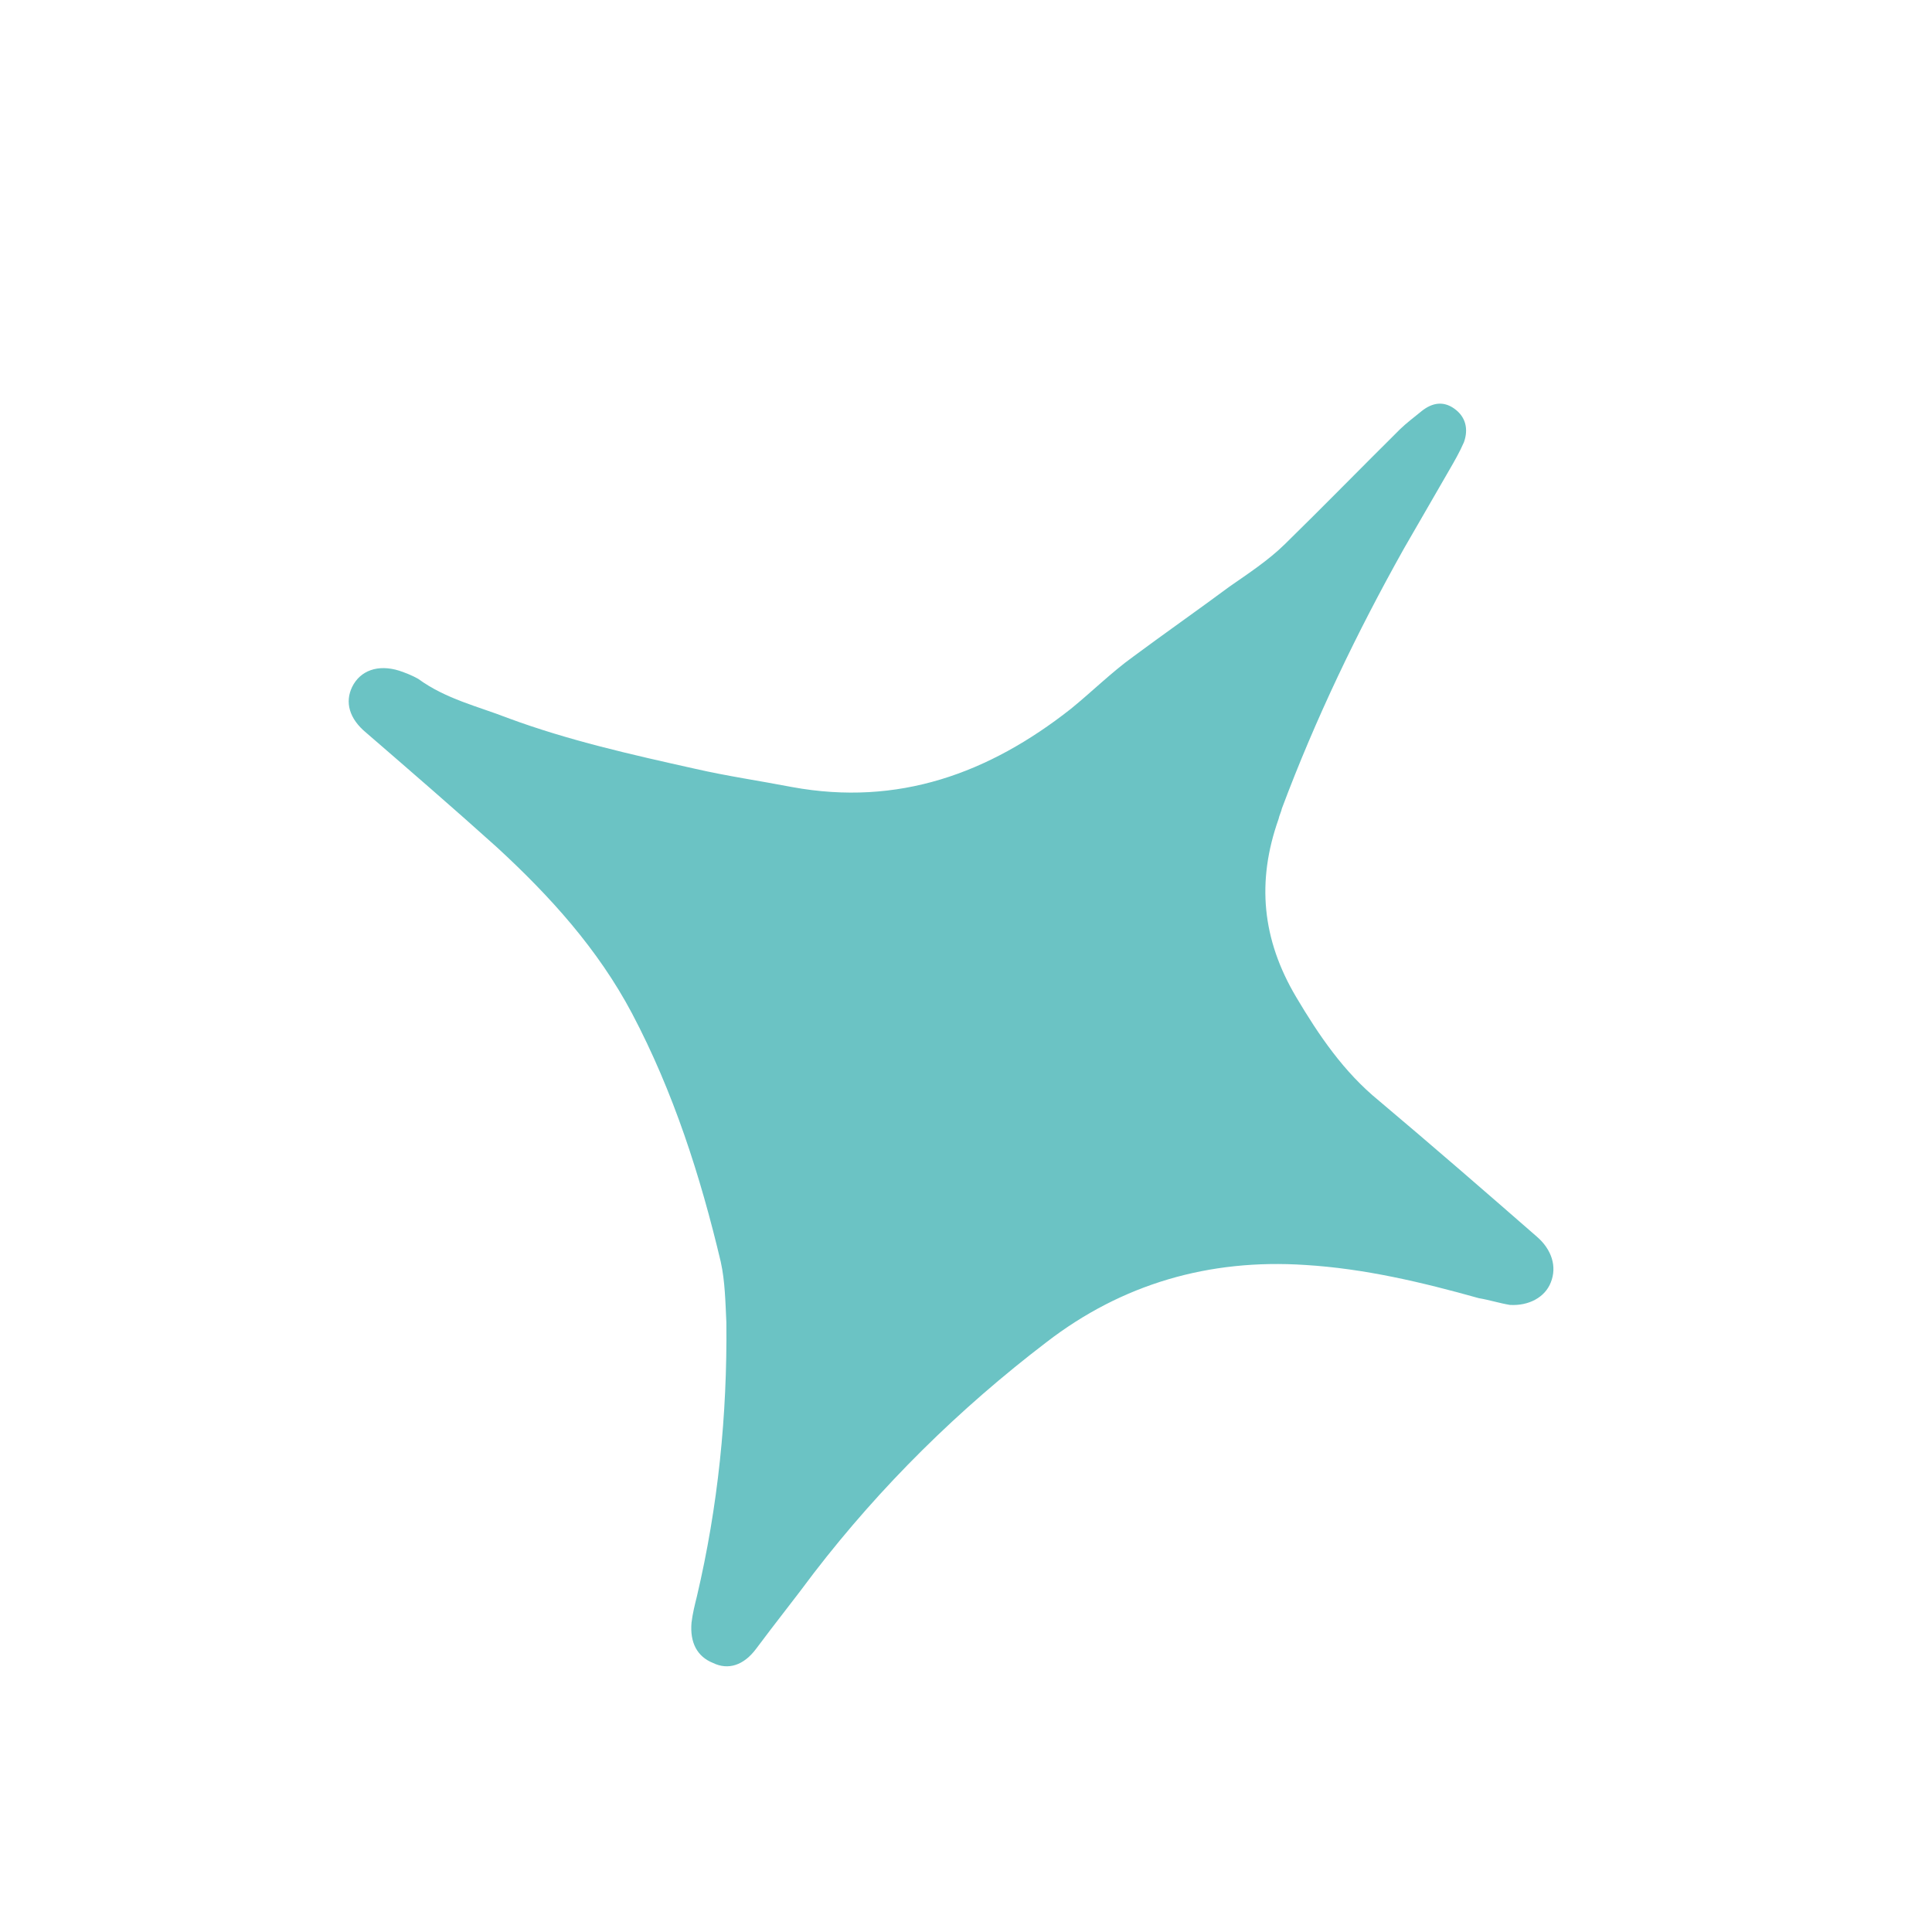 <?xml version="1.0" encoding="UTF-8"?> <svg xmlns="http://www.w3.org/2000/svg" width="57" height="57" viewBox="0 0 57 57" fill="none"><path d="M41.418 16.189C40.038 18.651 38.812 21.203 37.821 23.849C37.798 23.959 37.744 24.052 37.722 24.163C37.066 26.013 37.236 27.72 38.239 29.413C38.908 30.541 39.643 31.626 40.681 32.473C42.235 33.782 43.802 35.141 45.338 36.482C45.78 36.861 45.942 37.367 45.753 37.836C45.583 38.274 45.103 38.533 44.545 38.499C44.244 38.449 43.93 38.35 43.629 38.3C41.96 37.832 40.255 37.426 38.501 37.32C35.678 37.135 33.105 37.877 30.872 39.6C28.288 41.574 25.991 43.837 24.012 46.408C23.455 47.159 22.867 47.892 22.309 48.643C21.944 49.133 21.486 49.282 21.035 49.062C20.567 48.874 20.351 48.461 20.402 47.872C20.435 47.602 20.498 47.349 20.561 47.097C21.184 44.445 21.458 41.756 21.43 39.017C21.402 38.423 21.391 37.798 21.265 37.23C20.665 34.697 19.869 32.216 18.648 29.901C17.641 28 16.23 26.443 14.668 25.004C13.392 23.855 12.098 22.737 10.805 21.619C10.301 21.204 10.171 20.716 10.39 20.265C10.627 19.783 11.151 19.591 11.779 19.788C11.952 19.847 12.155 19.923 12.341 20.03C13.154 20.623 14.101 20.84 14.977 21.181C16.778 21.849 18.642 22.265 20.506 22.681C21.453 22.898 22.406 23.035 23.371 23.221C26.506 23.794 29.174 22.817 31.593 20.914C32.216 20.407 32.795 19.833 33.431 19.375C34.369 18.679 35.338 18.001 36.276 17.305C36.828 16.922 37.428 16.526 37.904 16.058C39.044 14.942 40.152 13.807 41.309 12.66C41.496 12.479 41.714 12.316 41.95 12.123C42.252 11.885 42.576 11.824 42.899 12.051C43.252 12.297 43.326 12.669 43.191 13.046C43.062 13.342 42.919 13.589 42.758 13.868C42.311 14.642 41.864 15.415 41.418 16.189Z" fill="#6BC3C4"></path></svg> 